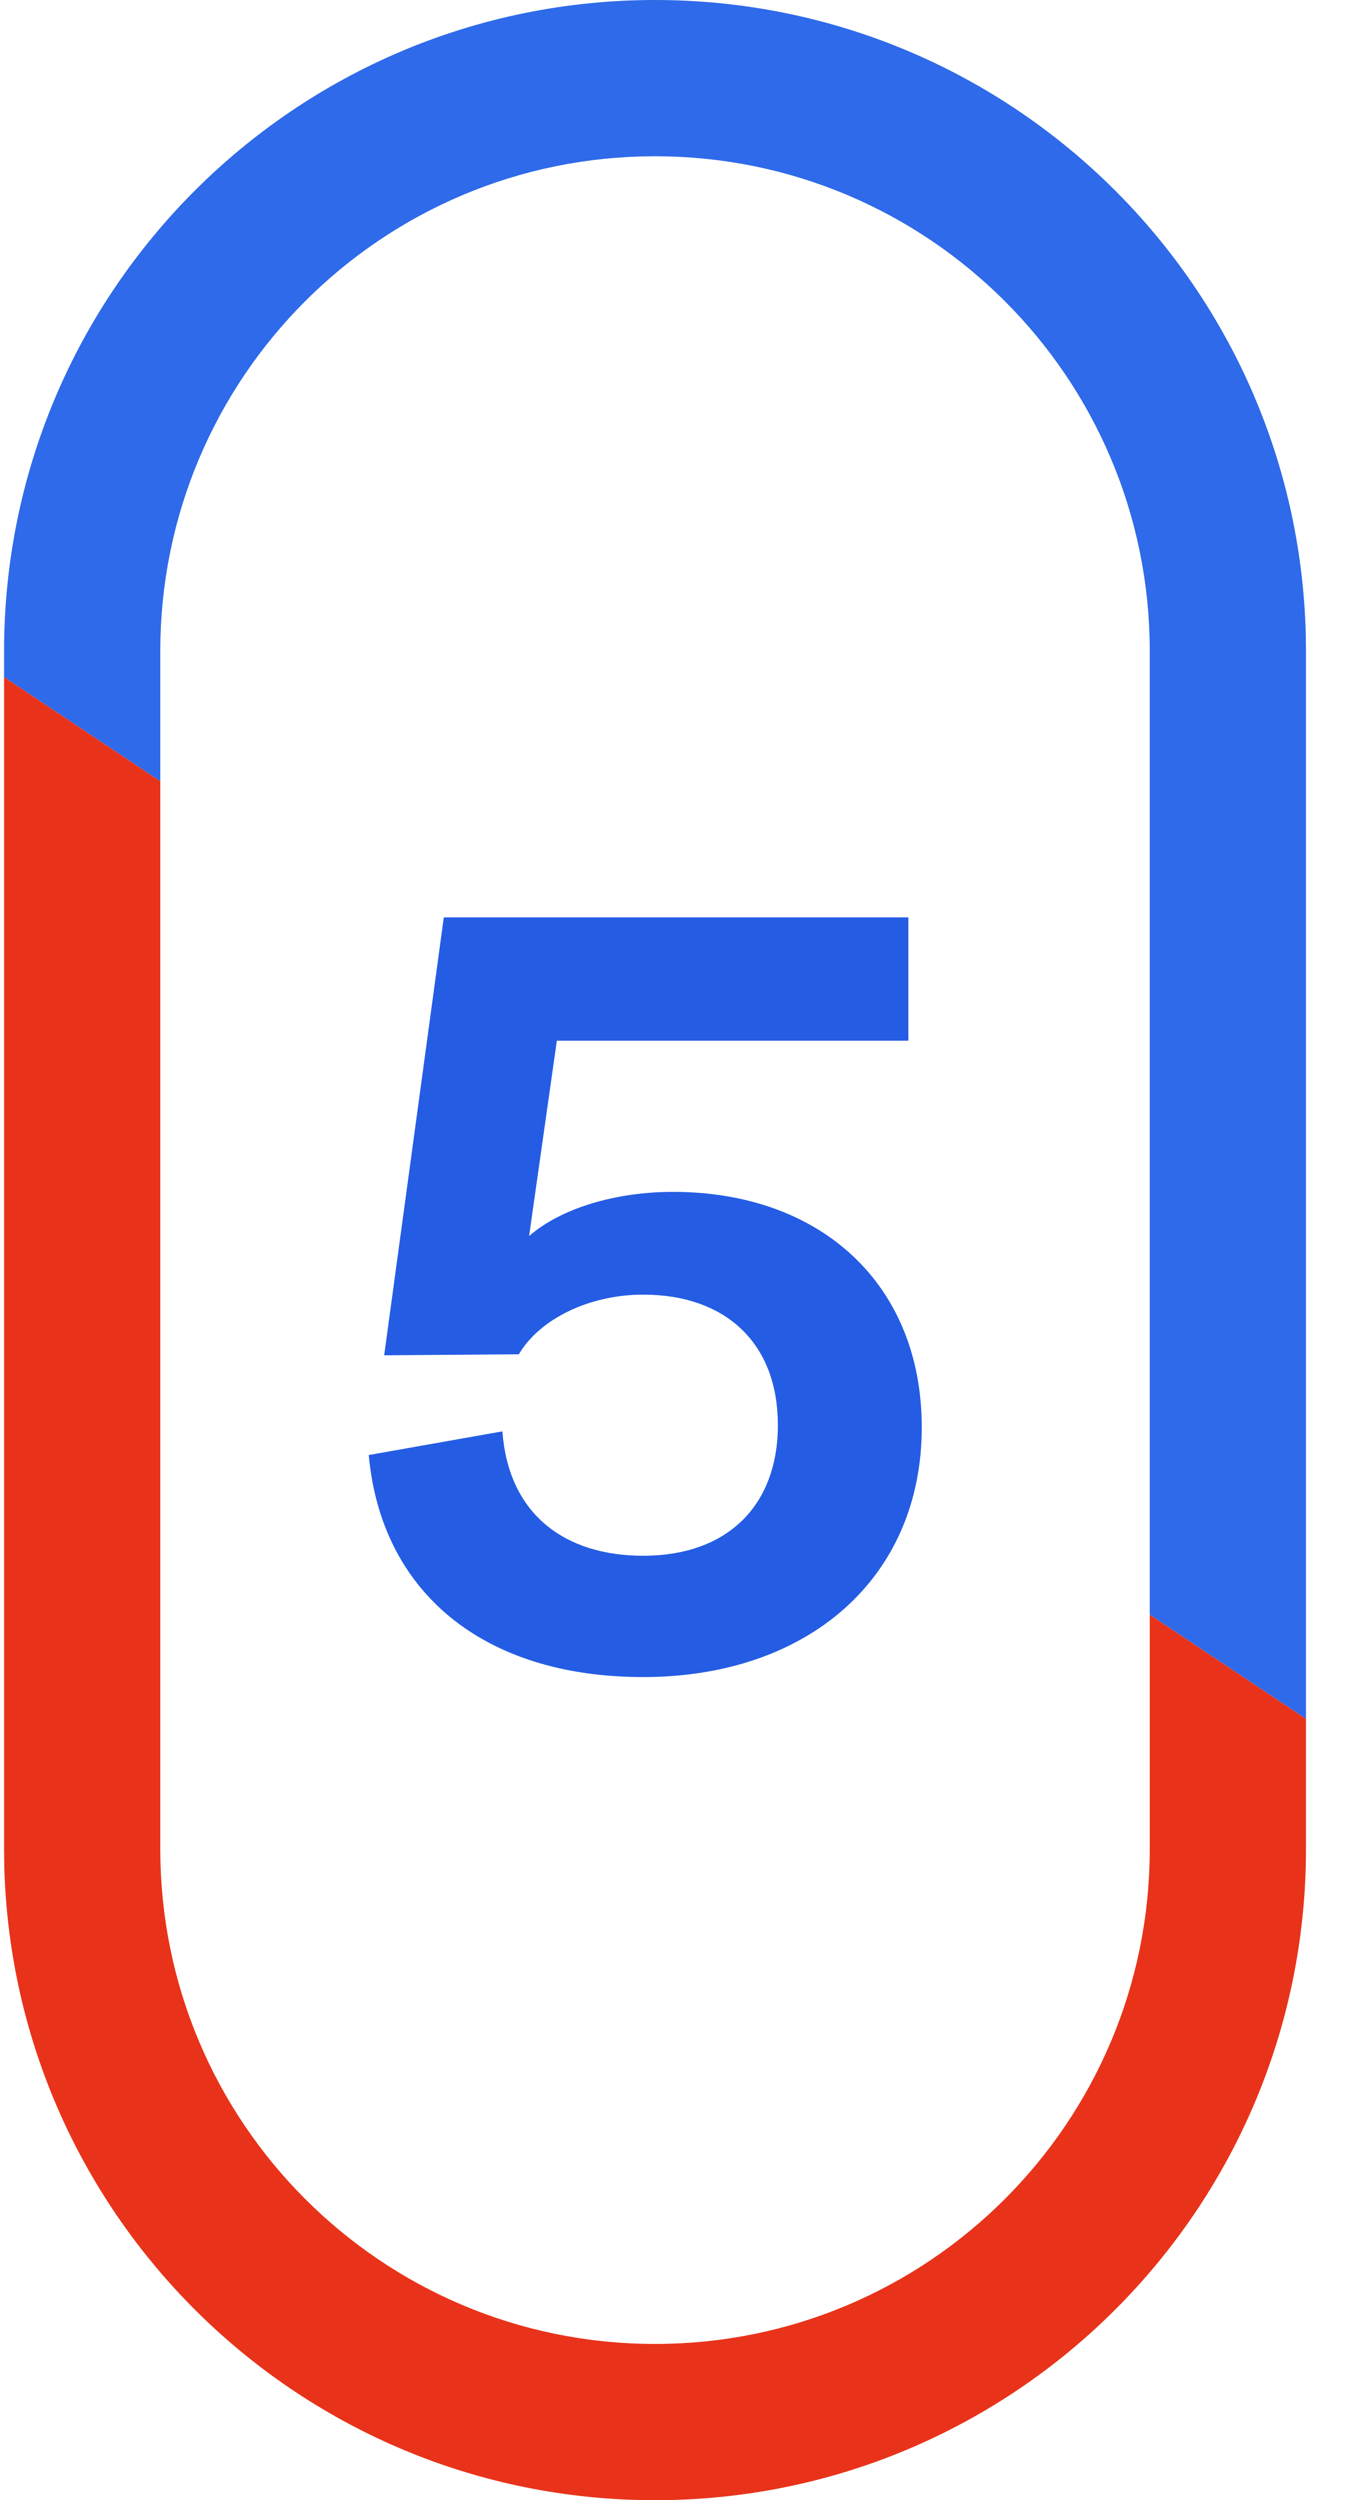 <svg width="26" height="48" viewBox="0 0 26 48" fill="none" xmlns="http://www.w3.org/2000/svg">
<path d="M12.578 3C7.331 3 3.078 7.253 3.078 12.5L3.078 15L0.078 13L0.078 12.5C0.078 5.596 5.675 1.03299e-06 12.578 5.49807e-07C19.374 1.65128e-06 24.903 5.423 25.074 12.178L25.078 12.5L25.078 33L22.078 31L22.078 12.5C22.078 7.253 17.825 3 12.578 3Z" fill="#2E6AE9"/>
<path d="M12.578 45C17.825 45 22.078 40.747 22.078 35.5L22.078 31L25.078 33L25.078 35.5C25.078 42.404 19.482 48 12.578 48C5.782 48 0.253 42.577 0.082 35.822L0.078 35.5L0.078 13L3.078 15L3.078 35.5C3.078 40.747 7.331 45 12.578 45Z" fill="#E8331A"/>
<path d="M12.351 32.197C9.272 32.197 7.318 30.559 7.081 27.934L9.647 27.48C9.766 29.079 10.851 29.868 12.351 29.868C13.989 29.868 14.937 28.882 14.937 27.362C14.937 25.763 13.91 24.855 12.351 24.855C11.305 24.855 10.358 25.329 9.963 26L7.377 26.02L8.522 17.612H17.443V19.98H10.693L10.16 23.73C10.772 23.197 11.818 22.882 12.923 22.882C15.765 22.882 17.7 24.658 17.7 27.401C17.7 30.303 15.509 32.197 12.351 32.197Z" fill="#245CE4"/>
</svg>
